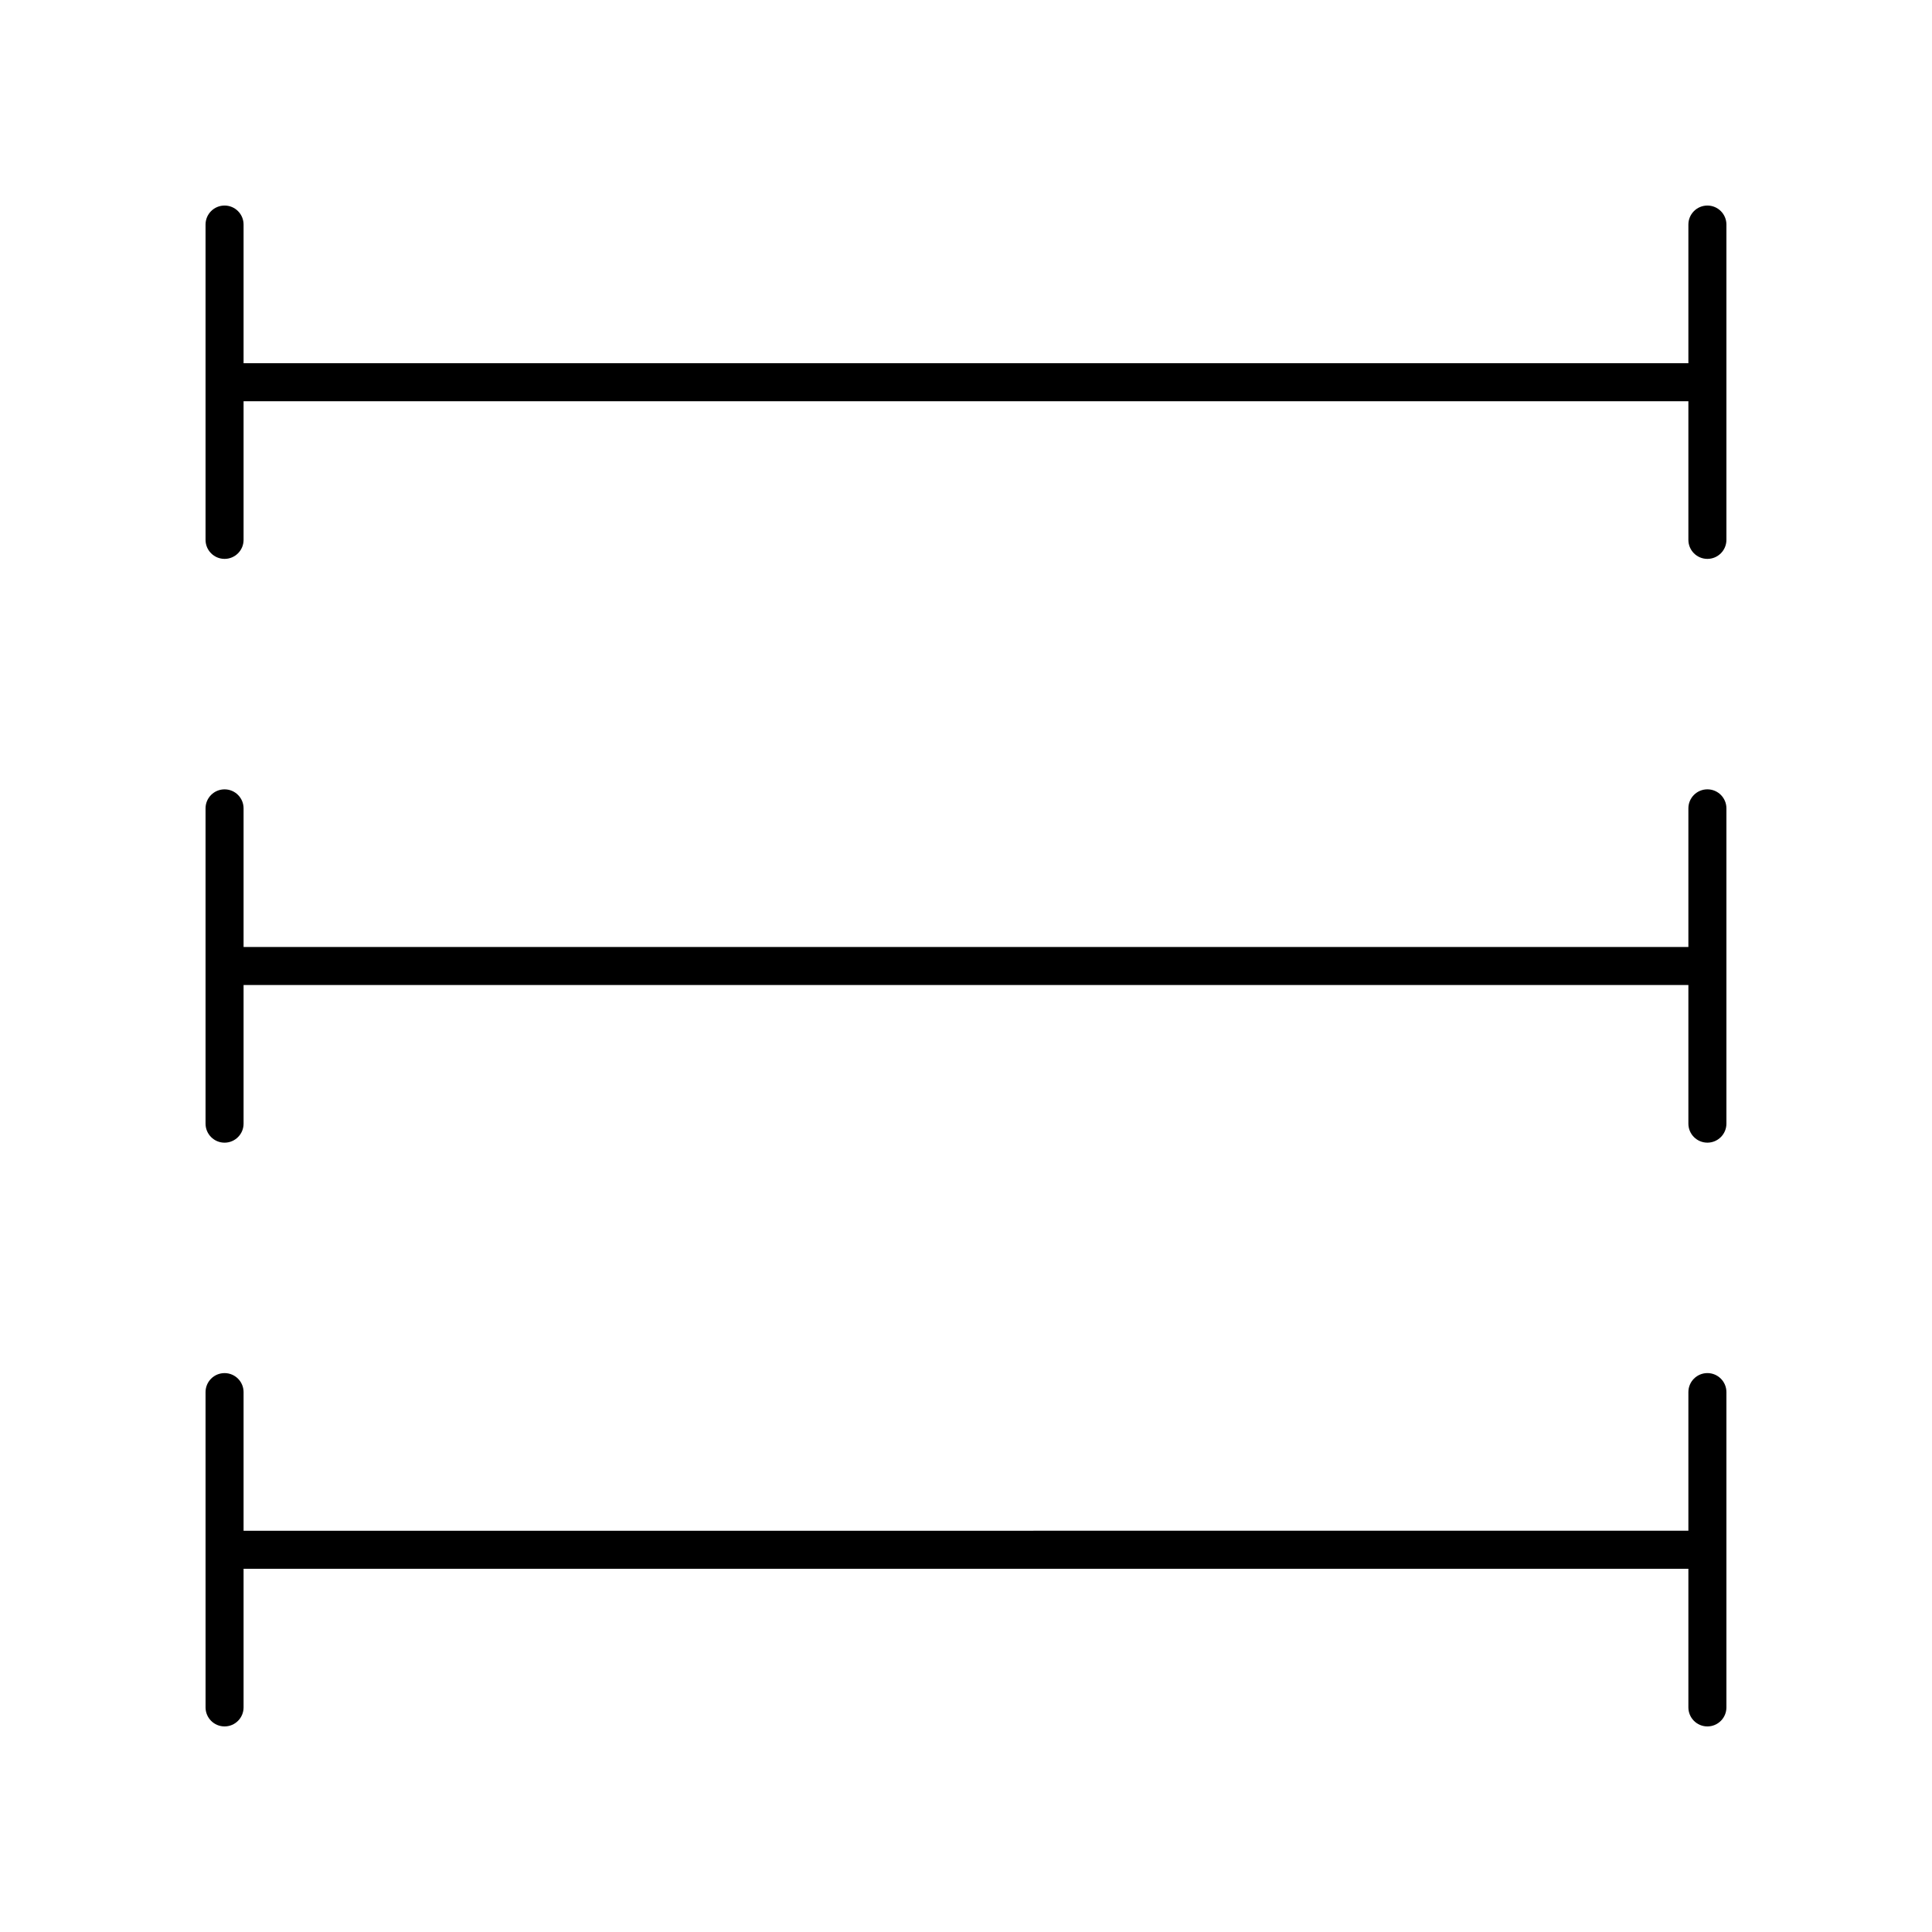<?xml version="1.0" encoding="UTF-8"?>
<!-- Uploaded to: ICON Repo, www.svgrepo.com, Generator: ICON Repo Mixer Tools -->
<svg fill="#000000" width="800px" height="800px" version="1.1" viewBox="144 144 512 512" xmlns="http://www.w3.org/2000/svg">
 <g>
  <path d="m203.51 292.11c2.781 0 5.039-2.254 5.039-5.039v-36.738h382.89v36.738c0 2.781 2.254 5.039 5.039 5.039 2.781 0 5.039-2.254 5.039-5.039v-83.559c0-2.781-2.254-5.039-5.039-5.039-2.781 0-5.039 2.254-5.039 5.039v36.738l-382.89 0.004v-36.742c0-2.781-2.254-5.039-5.039-5.039-2.781 0-5.039 2.254-5.039 5.039v83.555c0.004 2.785 2.258 5.043 5.039 5.043z"/>
  <path d="m203.51 446.82c2.781 0 5.039-2.254 5.039-5.039v-36.742h382.89v36.738c0 2.781 2.254 5.039 5.039 5.039 2.781 0 5.039-2.254 5.039-5.039v-83.555c0-2.781-2.254-5.039-5.039-5.039-2.781 0-5.039 2.254-5.039 5.039v36.742h-382.89v-36.738c0-2.781-2.254-5.039-5.039-5.039-2.781 0-5.039 2.254-5.039 5.039v83.555c0.004 2.781 2.258 5.039 5.039 5.039z"/>
  <path d="m203.51 601.52c2.781 0 5.039-2.254 5.039-5.039v-36.738h382.89v36.738c0 2.781 2.254 5.039 5.039 5.039 2.781 0 5.039-2.254 5.039-5.039v-83.559c0-2.781-2.254-5.039-5.039-5.039-2.781 0-5.039 2.254-5.039 5.039v36.738l-382.89 0.004v-36.738c0-2.781-2.254-5.039-5.039-5.039-2.781 0-5.039 2.254-5.039 5.039l0.004 83.555c0 2.781 2.254 5.039 5.035 5.039z"/>
 </g>
</svg>